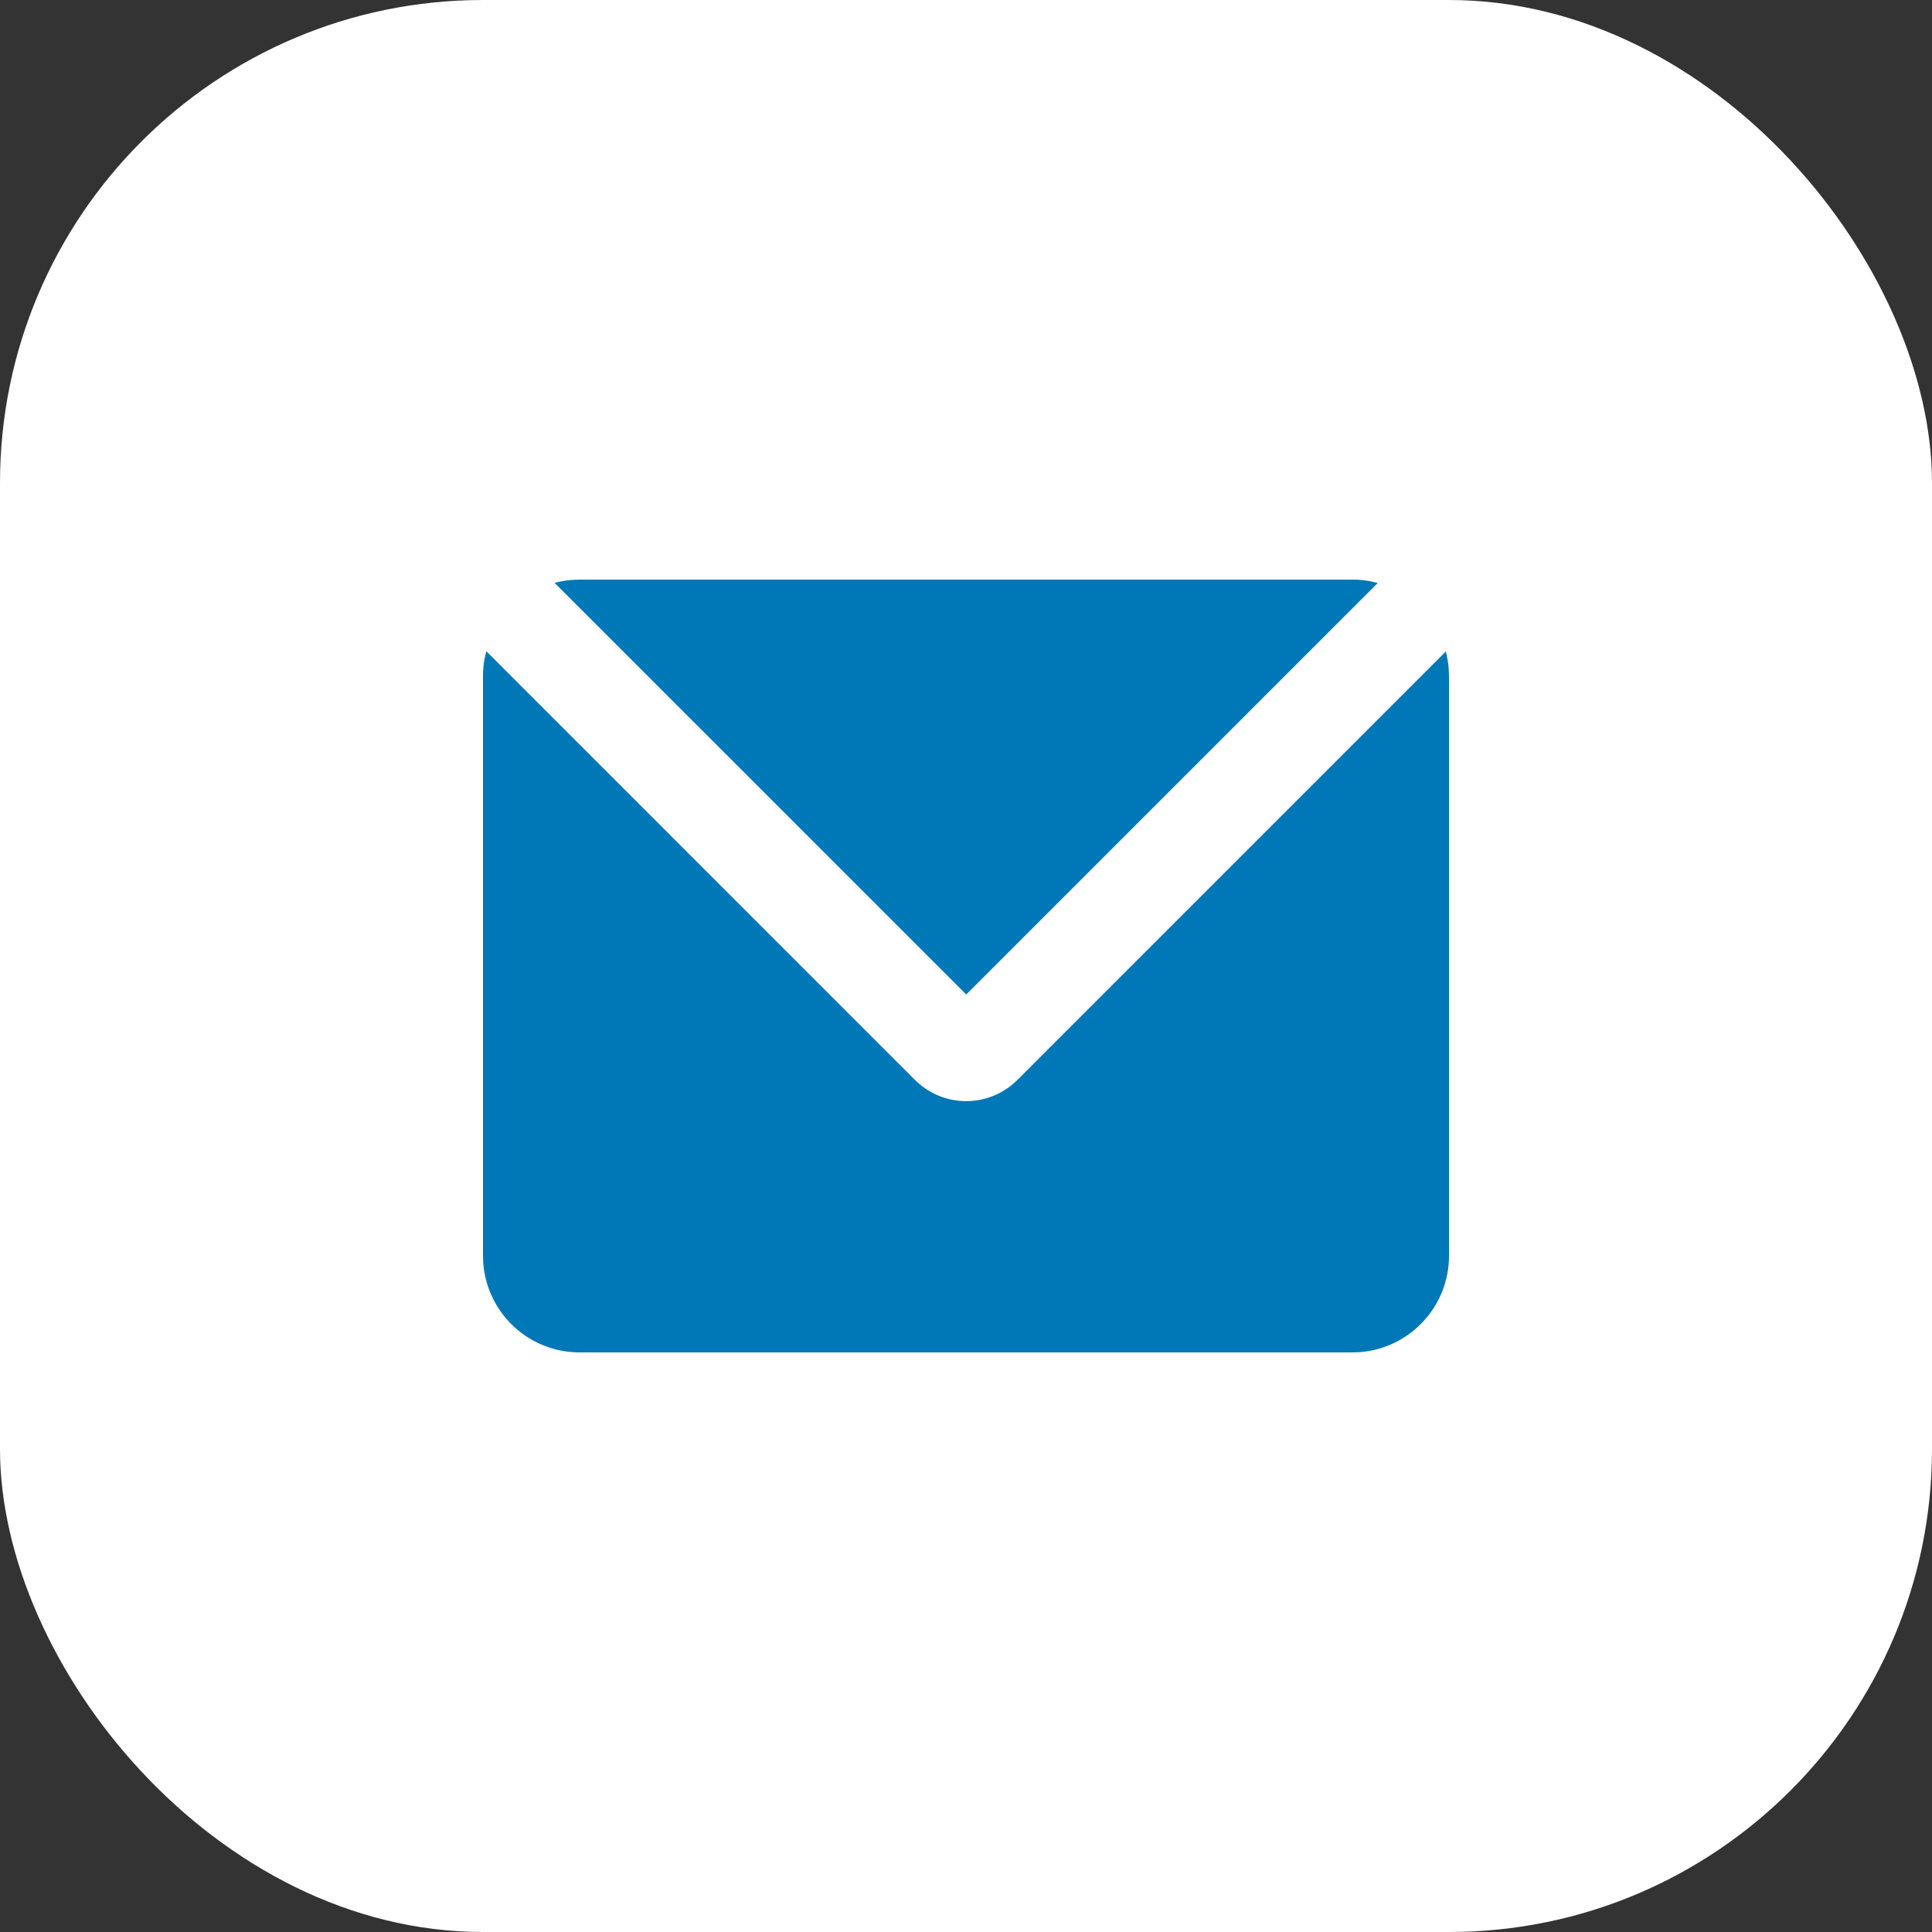 <?xml version="1.0" encoding="UTF-8"?> <svg xmlns="http://www.w3.org/2000/svg" width="40" height="40" viewBox="0 0 40 40" fill="none"><rect x="0" y="0" width="40" height="40" fill="#333333" stroke="none"/><rect width="40" height="40" rx="10" fill="white"></rect><g clip-path="url(#clip0_80_429)"><path d="M10.068 13.482L18.943 22.358C19.206 22.621 19.556 22.777 19.927 22.796C20.298 22.815 20.663 22.695 20.951 22.461L21.065 22.358L29.934 13.488C29.963 13.598 29.982 13.71 29.992 13.825L30 14V26C30 26.505 29.81 26.991 29.466 27.36C29.123 27.73 28.653 27.957 28.15 27.995L28 28H12C11.495 28 11.009 27.81 10.639 27.466C10.27 27.123 10.043 26.653 10.005 26.15L10 26V14C10 13.88 10.01 13.764 10.03 13.65L10.068 13.482ZM28 12C28.121 12 28.24 12.01 28.355 12.031L28.525 12.07L20.005 20.59L11.482 12.068C11.592 12.038 11.706 12.018 11.822 12.008L12 12H28Z" fill="#0077B6"></path></g><defs><clipPath id="clip0_80_429"><rect width="24" height="24" fill="white" transform="translate(8 8)"></rect></clipPath></defs></svg> 